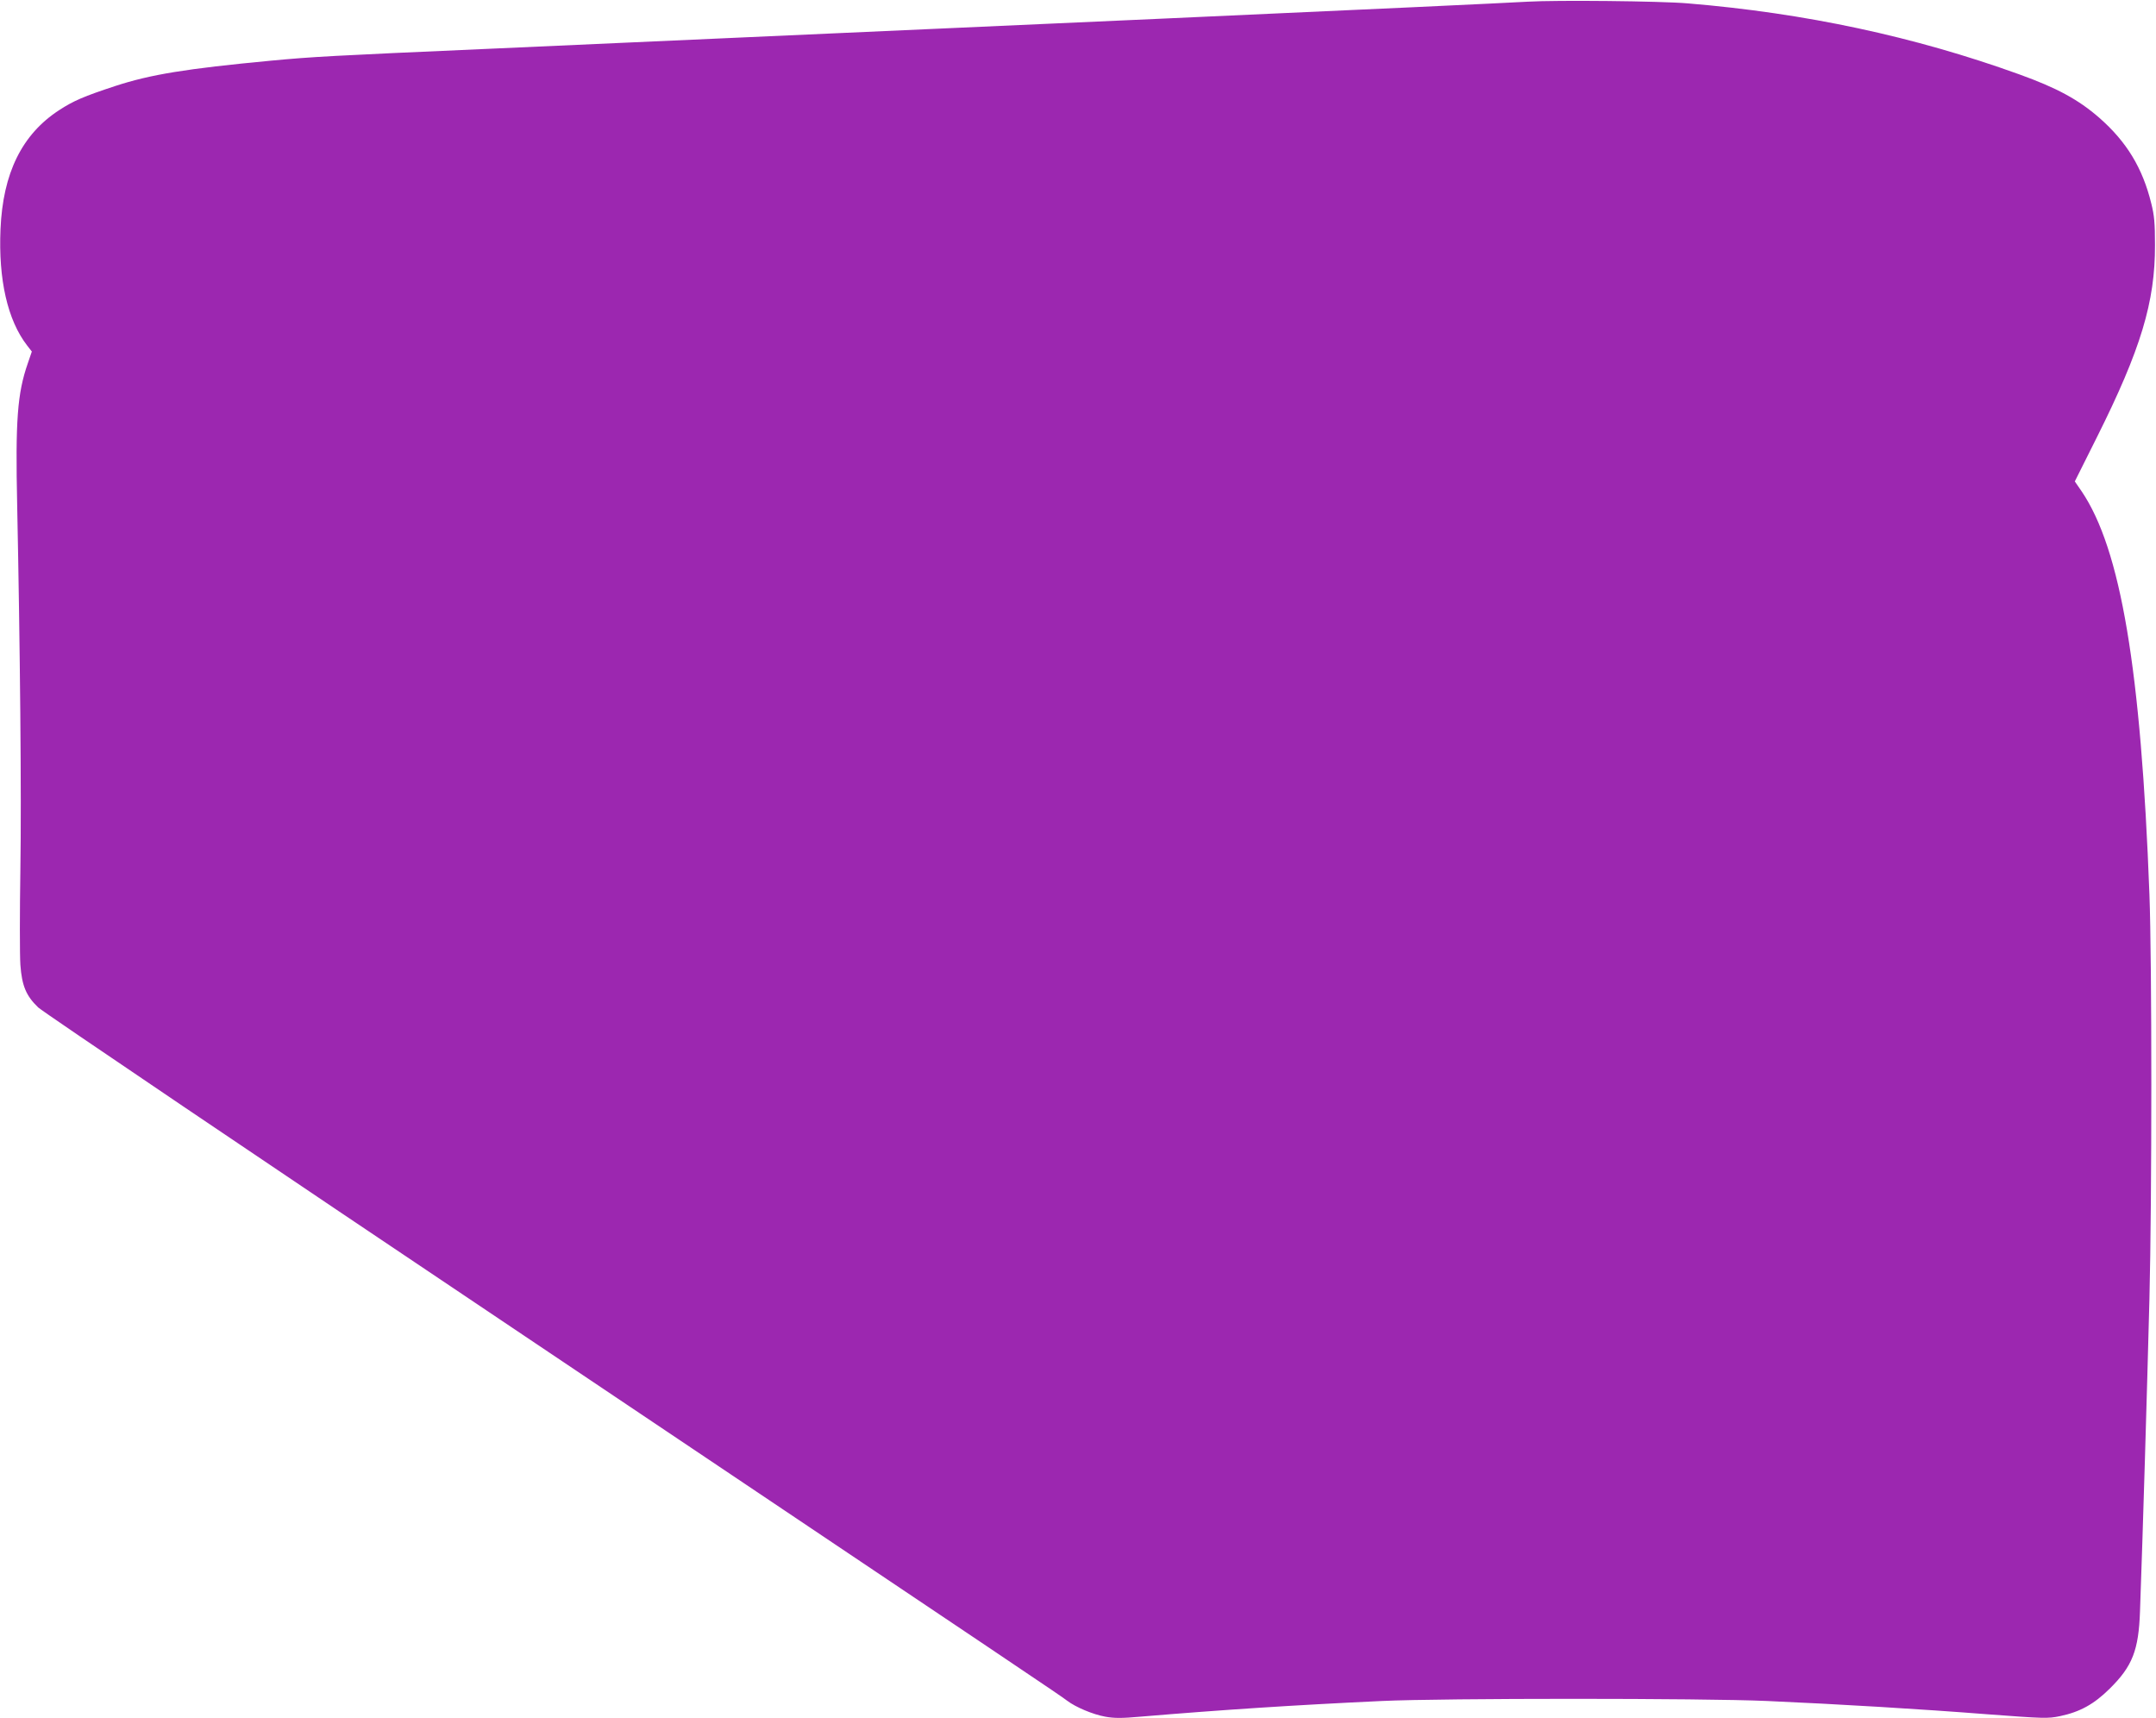 <?xml version="1.0" standalone="no"?>
<!DOCTYPE svg PUBLIC "-//W3C//DTD SVG 20010904//EN"
 "http://www.w3.org/TR/2001/REC-SVG-20010904/DTD/svg10.dtd">
<svg version="1.0" xmlns="http://www.w3.org/2000/svg"
 width="1280pt" height="1020pt" viewBox="0 0 1280 1020"
 preserveAspectRatio="xMidYMid meet">
<g transform="translate(0,1020) scale(0.1,-0.1)"
fill="#9c27b0" stroke="none">
<path d="M9070 10190 c-138 -8 -975 -47 -2155 -100 -363 -16 -966 -43 -1340
-60 -374 -17 -977 -44 -1340 -60 -363 -16 -966 -43 -1340 -60 -933 -41 -1039
-47 -1285 -70 -507 -48 -716 -82 -927 -151 -185 -61 -246 -87 -332 -143 -221
-144 -334 -374 -348 -707 -13 -299 42 -540 158 -690 l28 -36 -24 -70 c-62
-178 -74 -339 -63 -843 17 -831 26 -1730 19 -2160 -4 -256 -4 -512 0 -568 9
-124 34 -184 106 -253 26 -25 1328 -905 2893 -1954 3054 -2049 3169 -2126
3215 -2161 51 -39 154 -82 226 -95 54 -10 99 -10 211 0 489 41 900 68 1433 93
366 17 1902 17 2285 0 431 -19 915 -48 1310 -79 335 -25 358 -26 430 -11 119
25 202 71 295 163 135 133 172 228 180 459 17 467 42 1311 56 1856 15 590 15
2005 0 2400 -50 1335 -170 2050 -403 2394 l-40 58 131 262 c261 522 346 804
345 1141 0 130 -4 176 -22 247 -52 212 -147 367 -309 509 -124 108 -251 177
-476 258 -621 224 -1268 363 -1967 421 -165 14 -779 20 -950 10z"/>
</g>
</svg>
